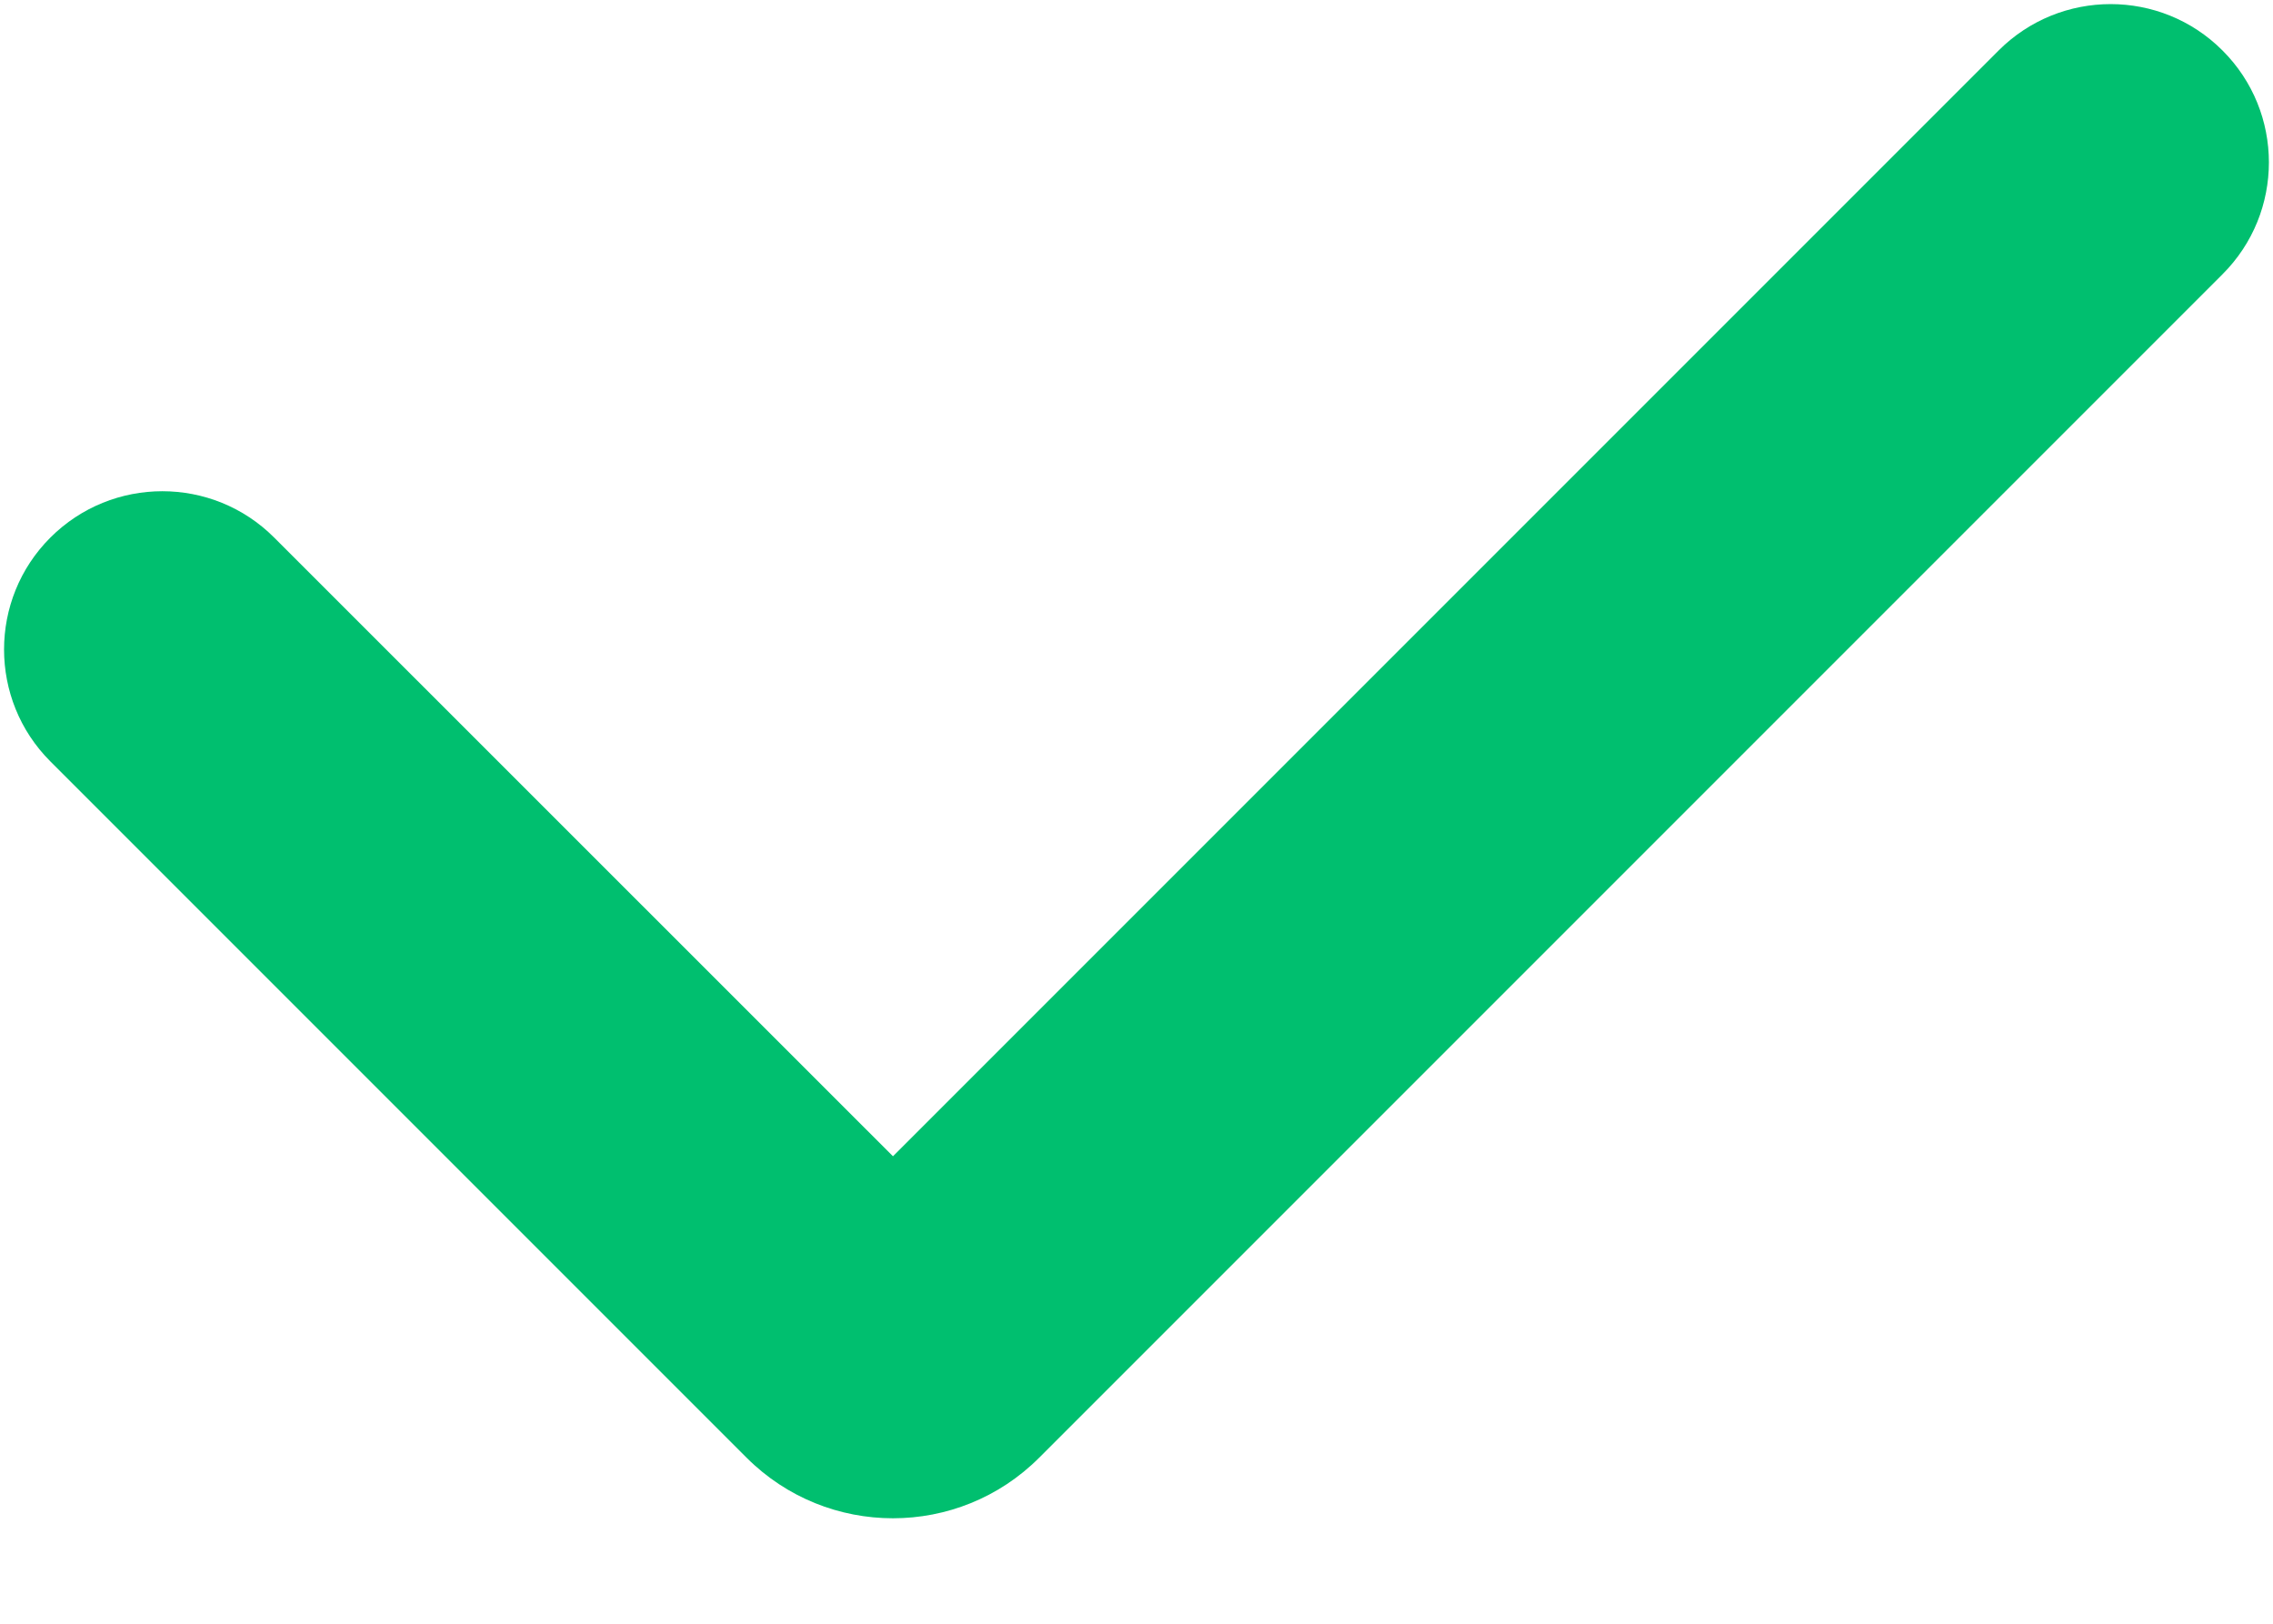 <svg width="14" height="10" viewBox="0 0 14 10" fill="none" xmlns="http://www.w3.org/2000/svg">
<path fill-rule="evenodd" clip-rule="evenodd" d="M13.689 0.311C14.07 0.691 14.07 1.309 13.689 1.689L6.401 8.977C5.904 9.475 5.096 9.475 4.598 8.977L0.31 4.689C-0.07 4.309 -0.07 3.691 0.31 3.311C0.691 2.93 1.309 2.93 1.689 3.311L5.5 7.121L12.31 0.311C12.691 -0.07 13.309 -0.07 13.689 0.311Z" fill="#00BF6F"/>
</svg>

